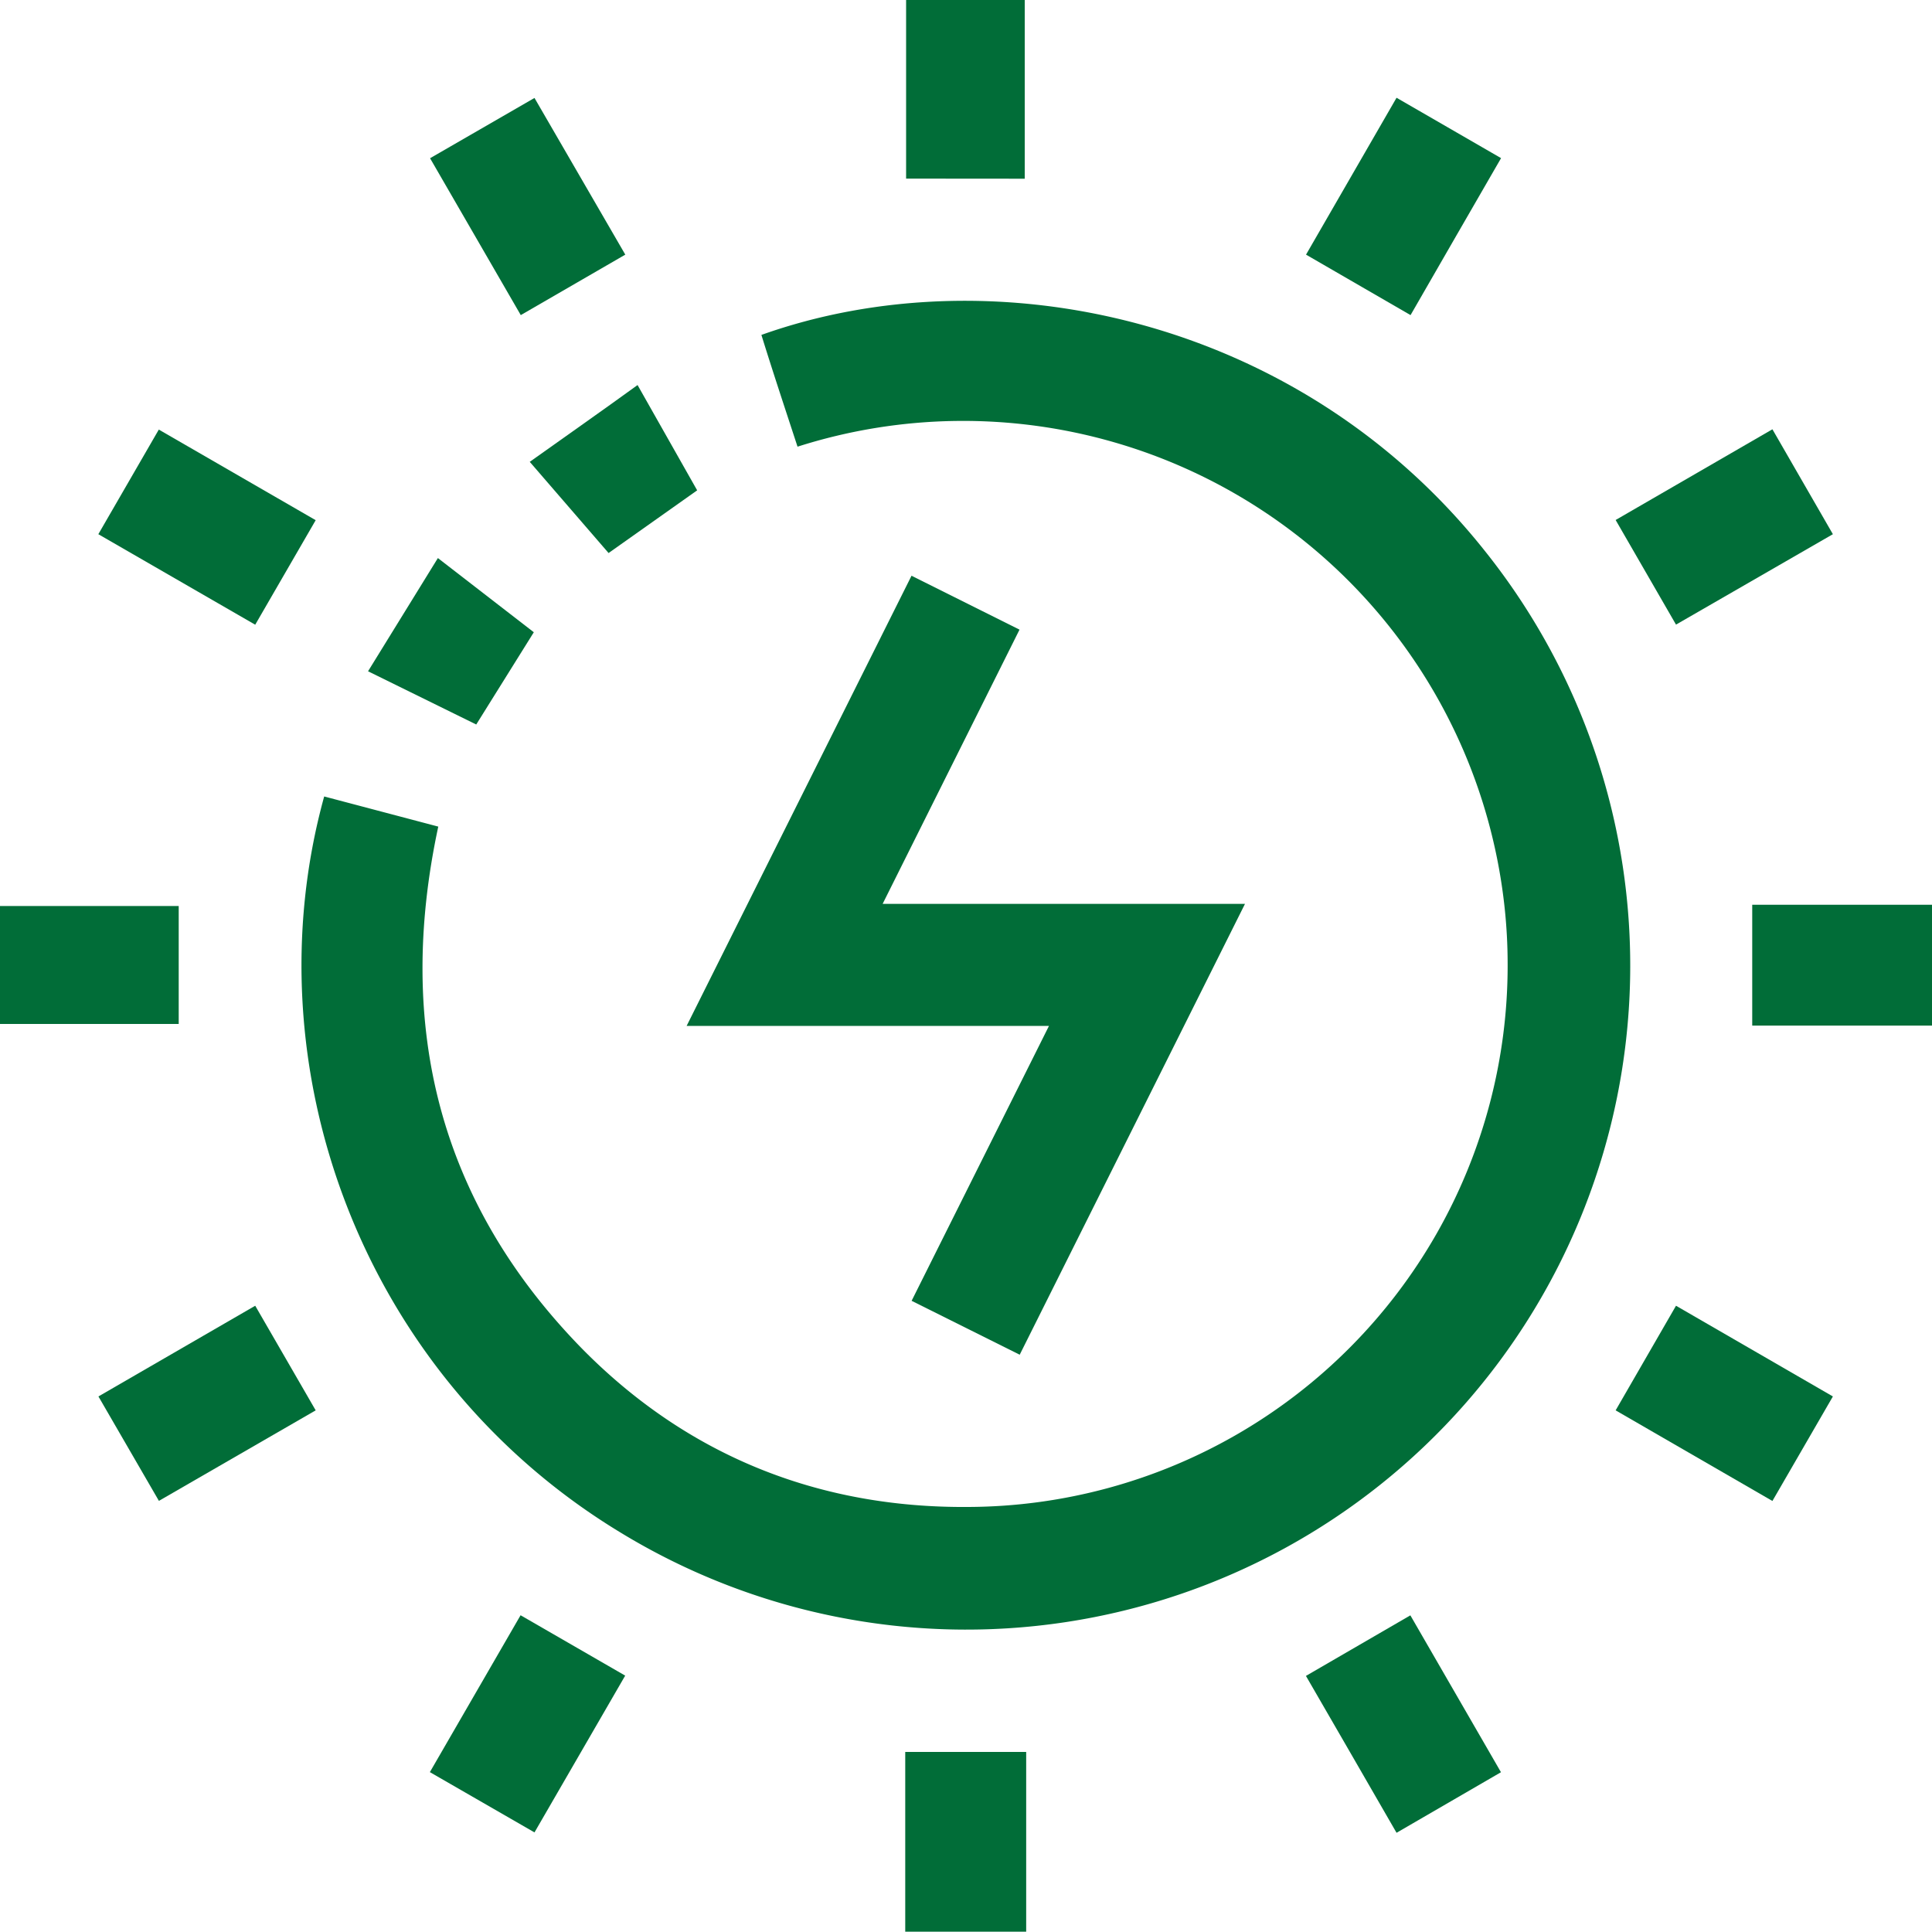 <svg xmlns="http://www.w3.org/2000/svg" id="Capa_1" data-name="Capa 1" viewBox="0 0 200 199.97"><defs><style>.cls-1{fill:#016d38;}</style></defs><path class="cls-1" d="M200,106.17H181.39V93.66H200Z"></path><path class="cls-1" d="M93.71,200V181.36h12.52V200Z"></path><path class="cls-1" d="M82.56,46.24C81.27,42.3,80,38.48,78.82,34.67c23.65-8.43,55.47-2.07,74.89,22.36A68.74,68.74,0,0,1,64.24,158.65c-26.95-16.33-38.37-48.39-30.68-76.2l11.81,3.12c-4.44,20.68.07,38.87,14.84,54C71.1,150.65,84.69,156.13,100.27,156a56.05,56.05,0,0,0,55.8-56.3,54.66,54.66,0,0,0-.31-5.72A56.38,56.38,0,0,0,82.56,46.24Z"></path><path class="cls-1" d="M108.59,106.2H71.08c7.81-15.66,15.5-31,23.28-46.6l11.18,5.58L91.37,93.57h37.51l-23.32,46.67-11.19-5.58C99.09,125.2,103.75,115.87,108.59,106.2Z"></path><path class="cls-1" d="M44.52,16.38l10.81-6.24,9.4,16.22L53.91,32.62Z"></path><path class="cls-1" d="M32.68,53.85,26.42,64.67,10.18,55.3l6.26-10.83Z"></path><path class="cls-1" d="M173.5,135.17l16.24,9.39-6.26,10.82L167.25,146Z"></path><path class="cls-1" d="M144.57,189.73c-3.17-5.51-6.22-10.77-9.38-16.24L146,167.22l9.38,16.24Z"></path><path class="cls-1" d="M189.74,55.3,173.5,64.66l-6.25-10.83,16.23-9.39Z"></path><path class="cls-1" d="M32.68,146l-16.23,9.37-6.26-10.81,16.23-9.39Z"></path><path class="cls-1" d="M64.72,173.46l-9.39,16.23L44.5,183.45l9.39-16.24Z"></path><path class="cls-1" d="M93.8,18.49V0h12.28v18.5Z"></path><path class="cls-1" d="M144.57,10.12l10.82,6.25c-3.15,5.44-6.23,10.8-9.37,16.25L135.2,26.36Z"></path><path class="cls-1" d="M0,106V93.79H18.5V106Z"></path><path class="cls-1" d="M66,39.86l6.17,10.9L63,57.25l-8.16-9.44C58.59,45.14,62.26,42.57,66,39.86Z"></path><path class="cls-1" d="M49.3,75,38.1,69.49l7.23-11.72,9.93,7.68Z"></path></svg>
